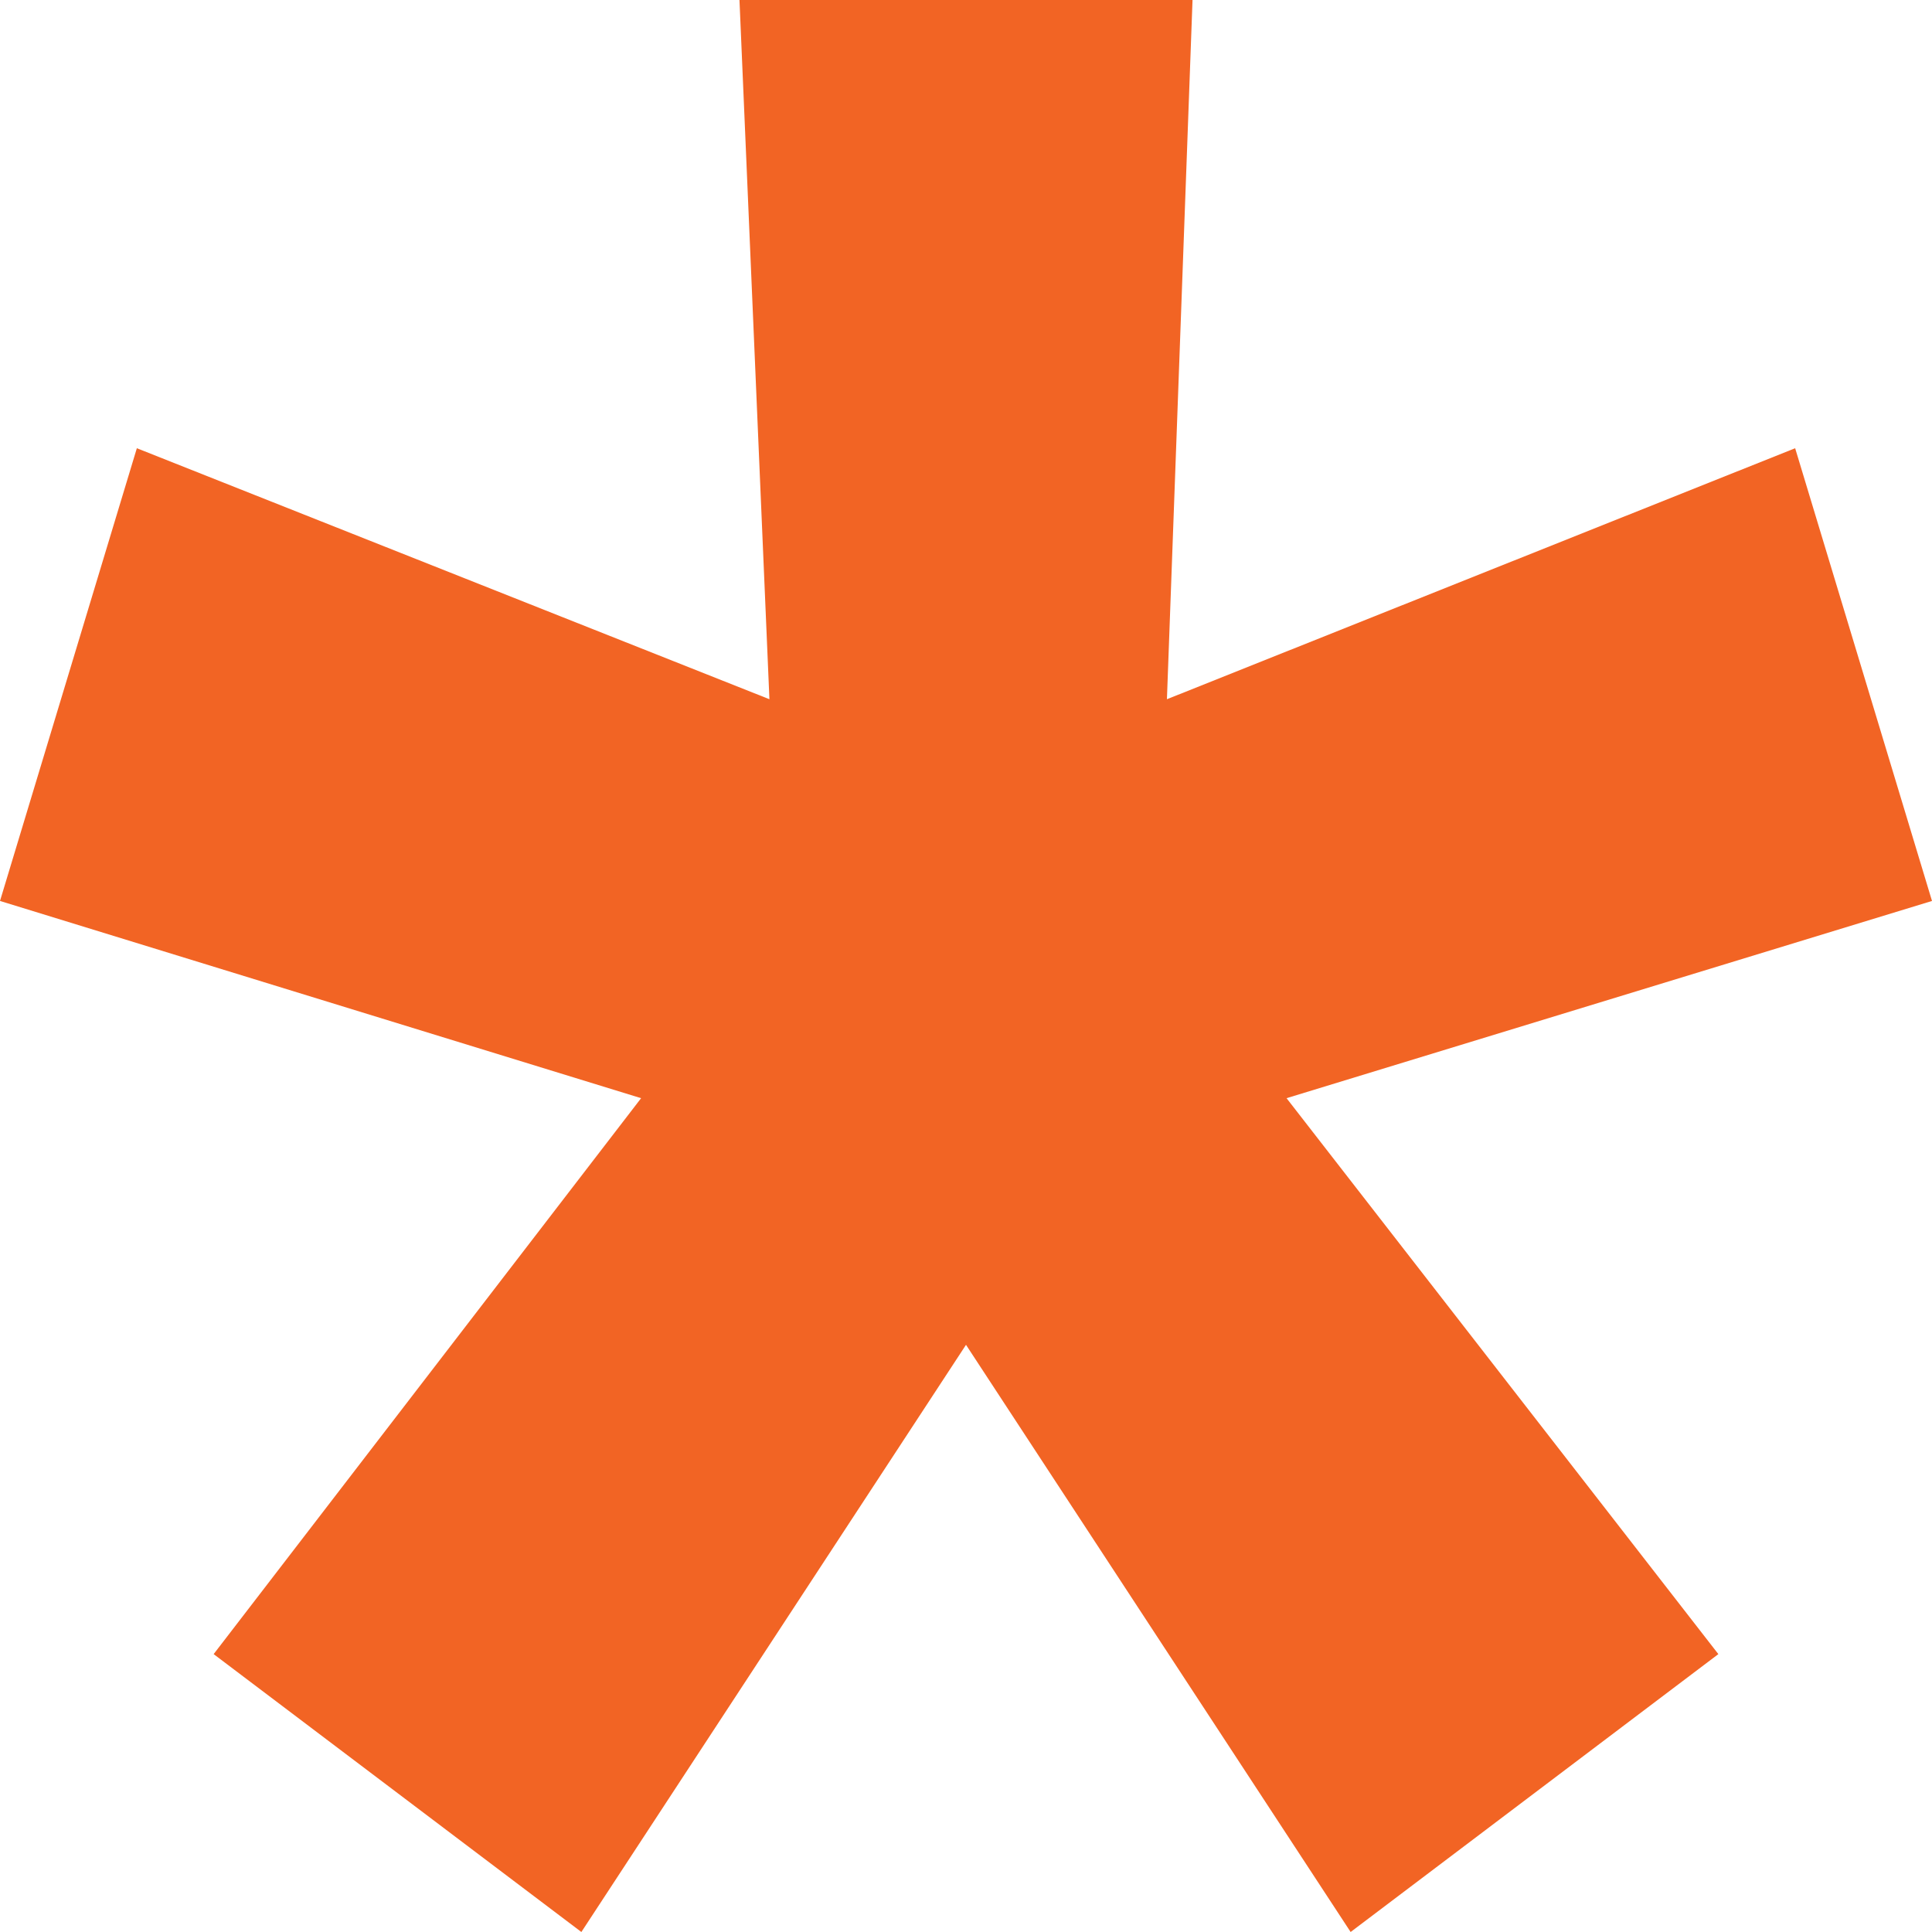 <?xml version="1.0" encoding="UTF-8"?> <svg xmlns="http://www.w3.org/2000/svg" width="12" height="12" viewBox="0 0 12 12" fill="none"> <path d="M4.593 0H7.407L7.248 4.343L11.15 2.784L12 5.596L7.991 6.821L10.673 10.274L8.389 12L6 8.353L3.611 12L1.327 10.274L3.982 6.821L0 5.596L0.85 2.784L4.779 4.343L4.593 0Z" fill="#F26424"></path> </svg> 